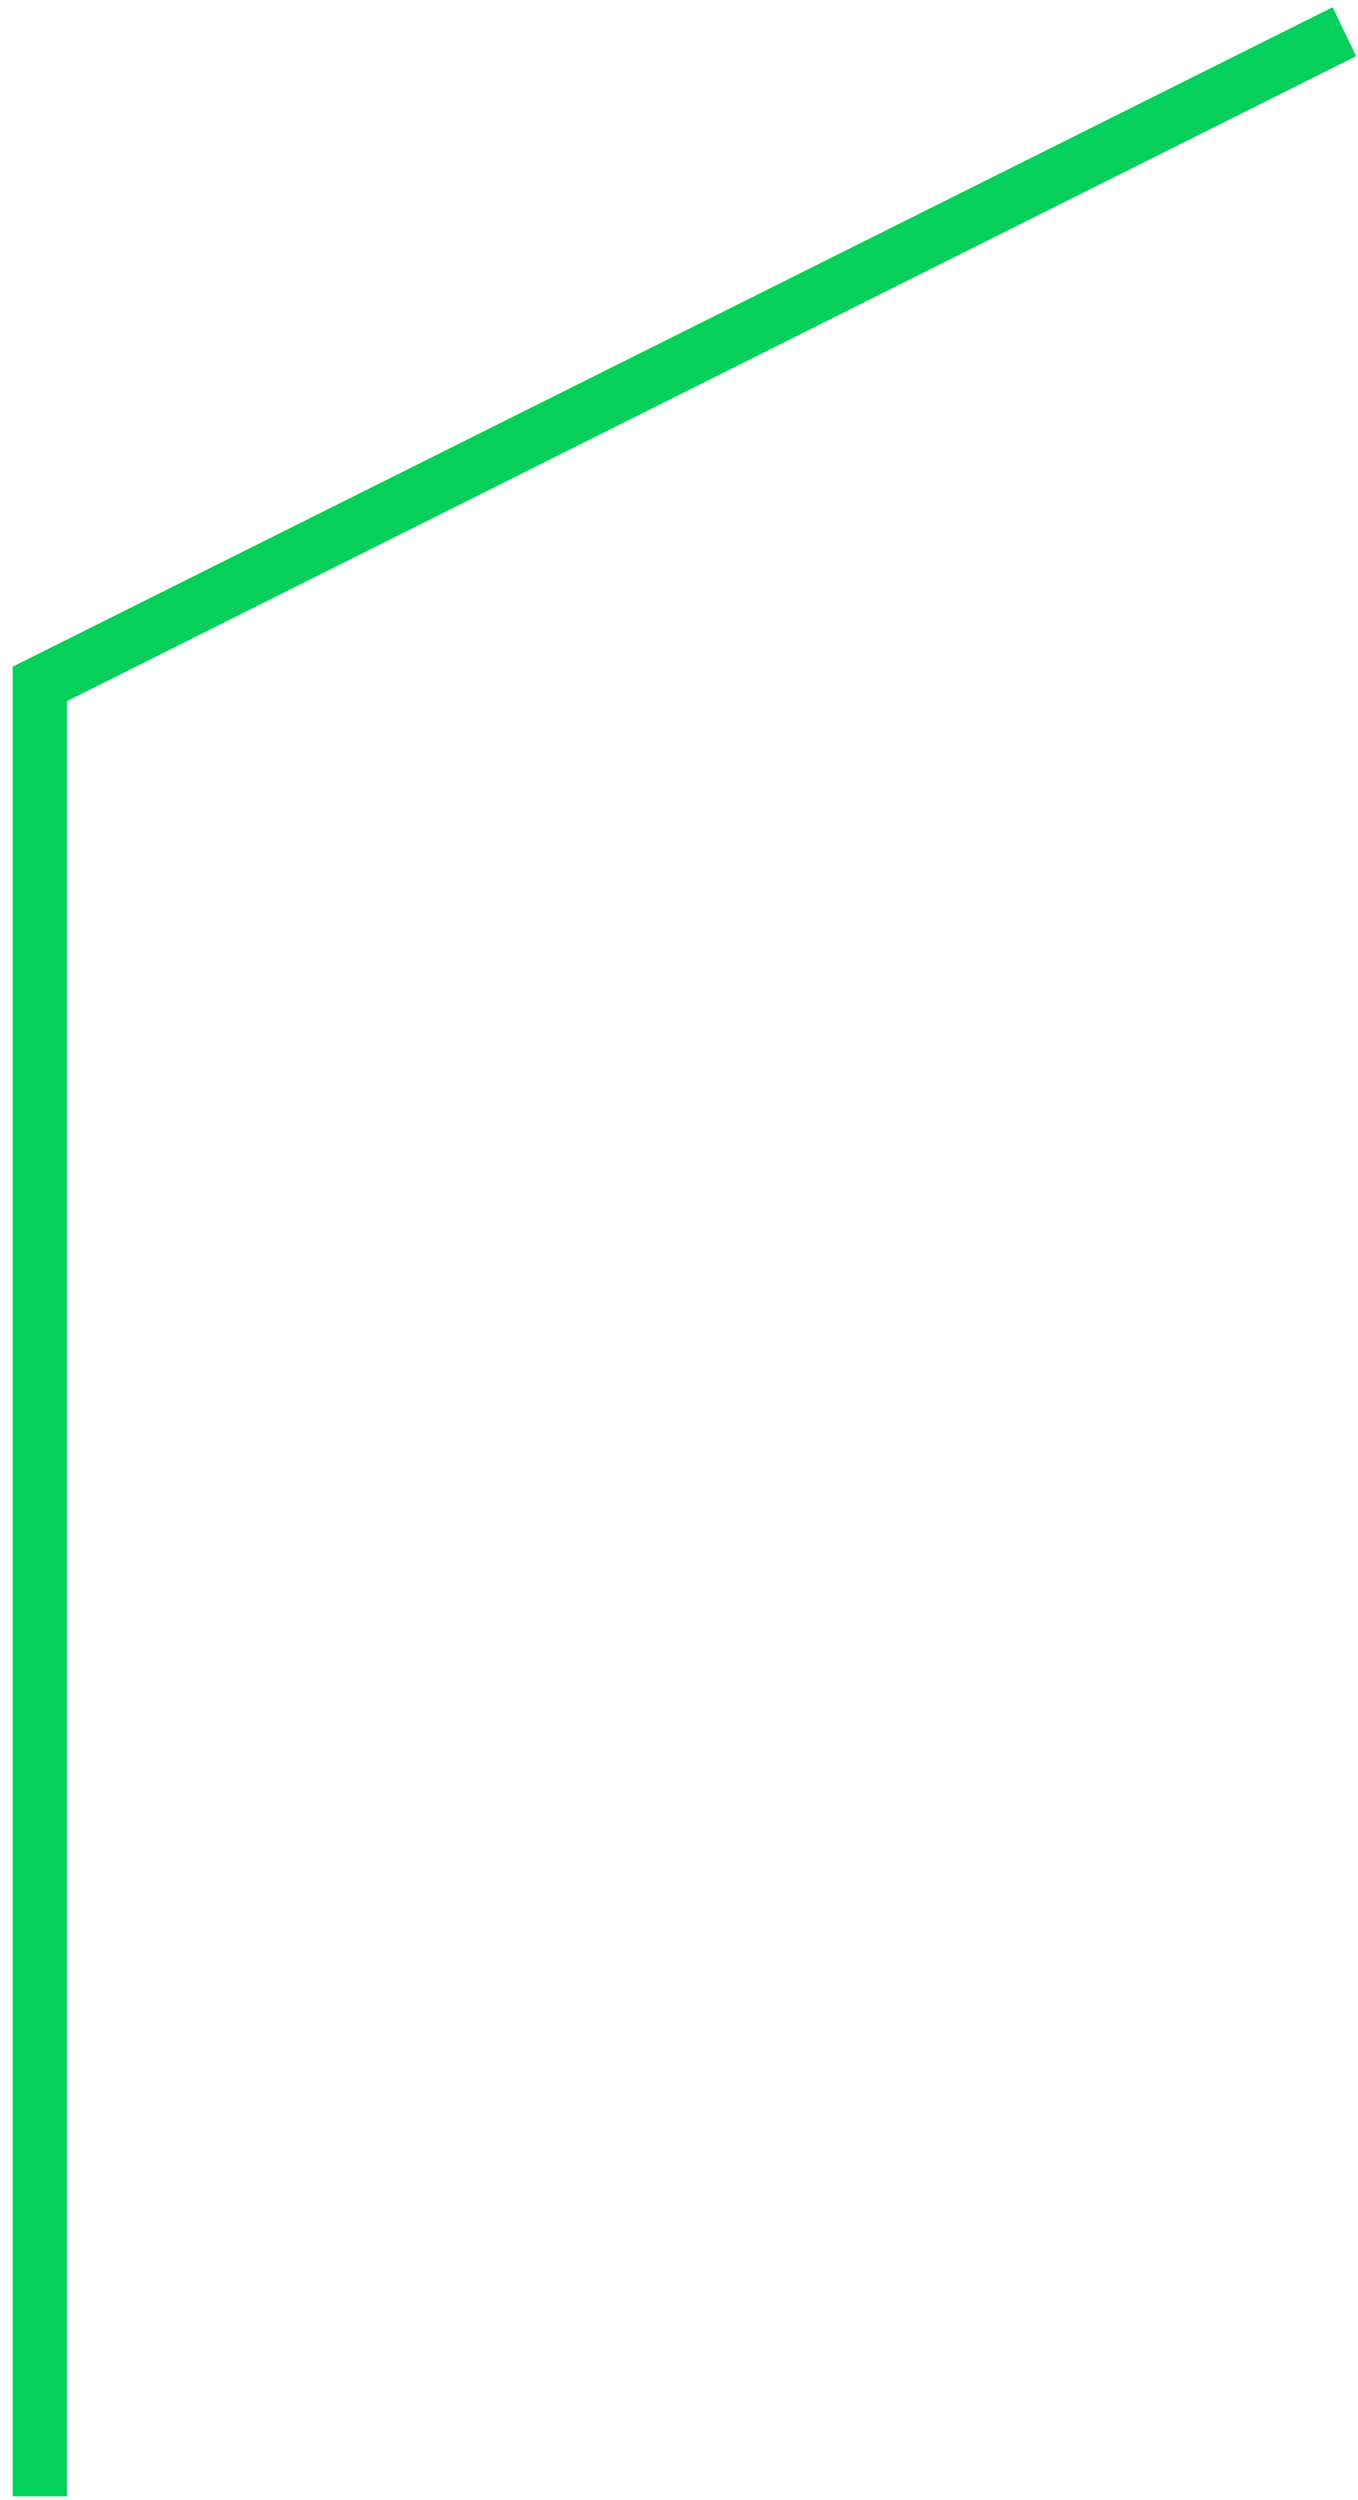<?xml version="1.0" encoding="utf-8"?>
<!-- Generator: Adobe Illustrator 24.0.1, SVG Export Plug-In . SVG Version: 6.00 Build 0)  -->
<svg version="1.1" id="图层_1" xmlns="http://www.w3.org/2000/svg" xmlns:xlink="http://www.w3.org/1999/xlink" x="0px" y="0px"
	 viewBox="0 0 75 138" style="enable-background:new 0 0 75 138;" xml:space="preserve">
<style type="text/css">
	.st0{fill:#05D05C;}
</style>
<g>
	<polygon class="st0" points="3.7,137.8 0.7,137.8 0.7,36.8 73.6,0.4 74.9,3.1 3.7,38.7 	"/>
</g>
</svg>
